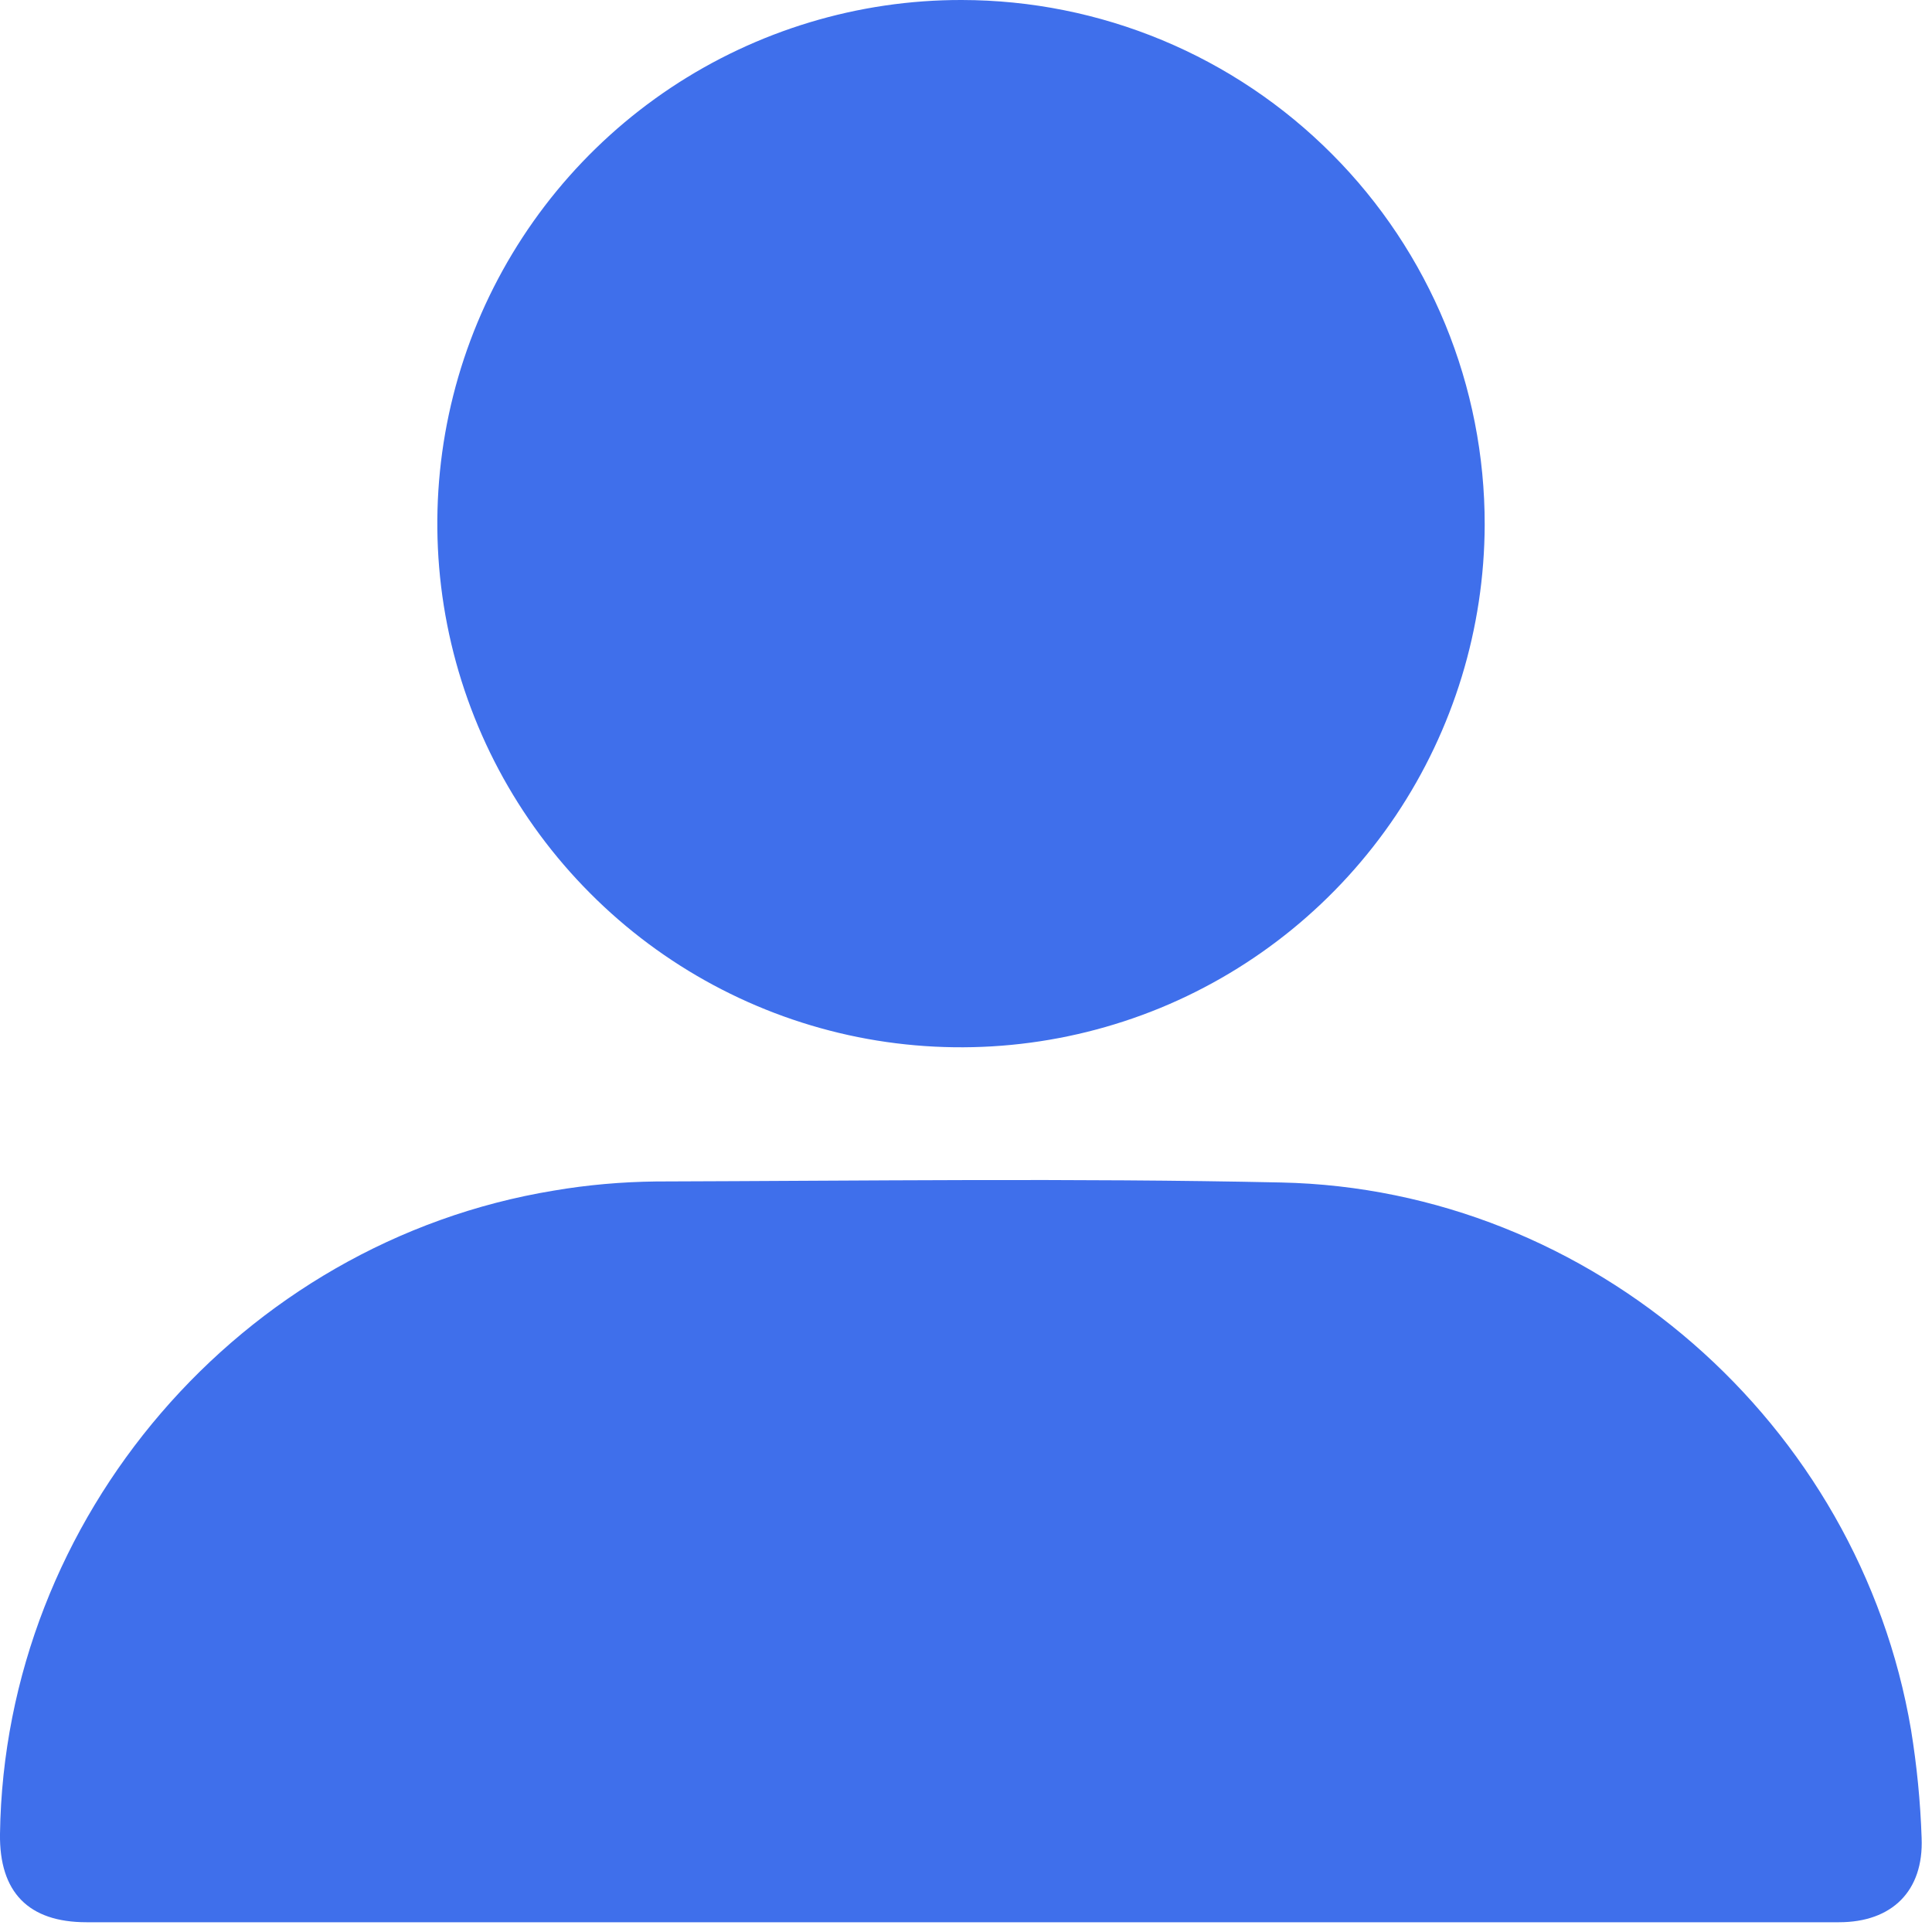 <svg width="19" height="19" viewBox="0 0 19 19" fill="none" xmlns="http://www.w3.org/2000/svg">
<path d="M9.432 18.904H0.85C0.28 18.904 -0.008 18.609 0 18.035C0.044 14.922 2.369 12.215 5.445 11.709C5.778 11.652 6.115 11.623 6.453 11.619C8.502 11.613 10.551 11.585 12.598 11.629C15.655 11.693 18.284 13.997 18.794 17.013C18.851 17.364 18.886 17.719 18.898 18.075C18.919 18.596 18.607 18.904 18.086 18.904H9.432Z" fill="#3F6FEB"/>
<path d="M14.601 5.161C14.598 6.179 14.294 7.174 13.727 8.02C13.159 8.865 12.354 9.524 11.412 9.912C10.47 10.299 9.435 10.399 8.436 10.199C7.438 9.998 6.521 9.506 5.803 8.784C5.084 8.063 4.595 7.145 4.398 6.145C4.201 5.146 4.305 4.111 4.696 3.171C5.088 2.231 5.749 1.428 6.597 0.863C7.445 0.299 8.441 -0.002 9.459 6.39006e-06C10.136 0.001 10.805 0.135 11.43 0.395C12.055 0.655 12.622 1.036 13.099 1.515C13.577 1.994 13.955 2.563 14.213 3.189C14.47 3.814 14.602 4.484 14.601 5.161Z" fill="#3F6FEB"/>
</svg>
